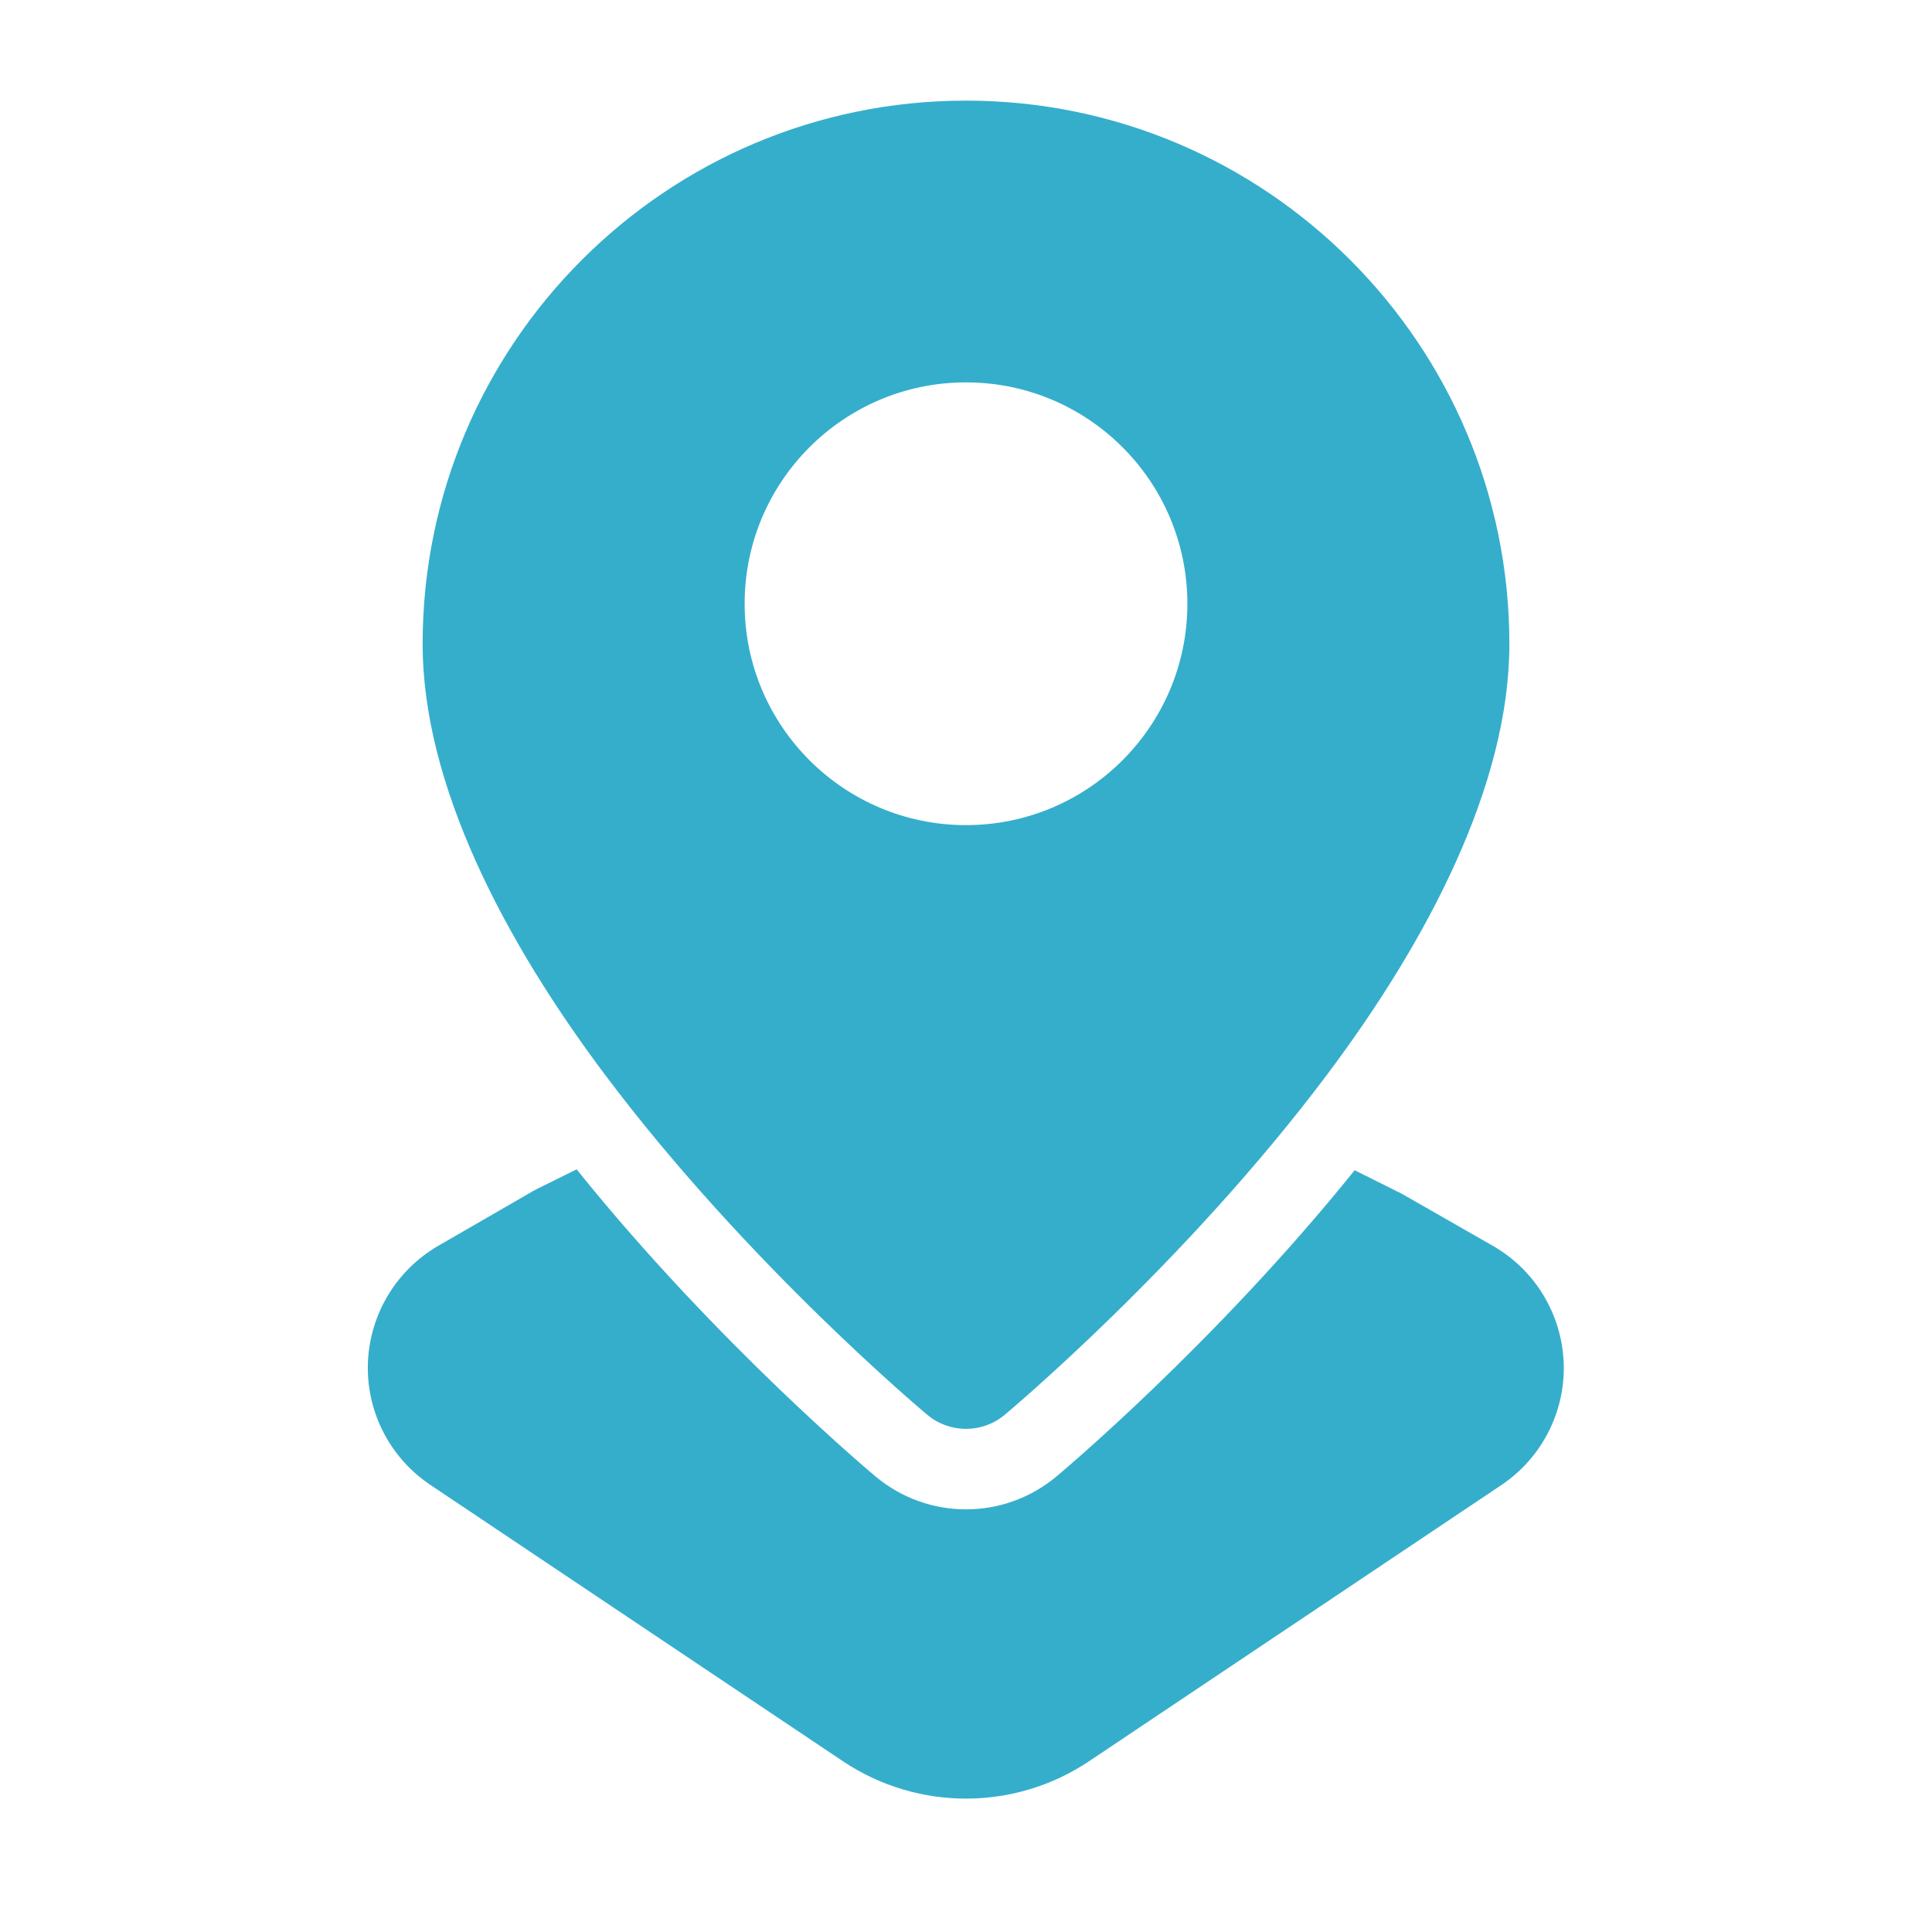 <svg width="24" height="24" viewBox="0 0 24 24" fill="none" xmlns="http://www.w3.org/2000/svg">
<path fill-rule="evenodd" clip-rule="evenodd" d="M12 1.25C8.275 1.25 5.25 4.275 5.25 8C5.25 9.742 6.258 11.674 7.512 13.346C9.293 15.721 11.52 17.576 11.52 17.576C11.798 17.808 12.202 17.808 12.48 17.576C12.48 17.576 14.707 15.721 16.488 13.346C17.742 11.674 18.75 9.742 18.75 8C18.75 4.275 15.725 1.25 12 1.25ZM12 4.75C10.482 4.75 9.25 5.982 9.25 7.5C9.25 9.018 10.482 10.25 12 10.25C13.518 10.25 14.75 9.018 14.75 7.5C14.75 5.982 13.518 4.75 12 4.75Z" fill="#35AECC"/>
<path fill-rule="evenodd" clip-rule="evenodd" d="M7.163 14.526L6.668 14.771C6.653 14.779 6.639 14.786 6.625 14.794L5.444 15.476C4.921 15.779 4.591 16.33 4.57 16.934C4.55 17.538 4.843 18.109 5.346 18.446L10.47 21.878C11.396 22.498 12.604 22.498 13.53 21.878C14.891 20.966 17.193 19.424 18.649 18.449C19.152 18.112 19.446 17.539 19.425 16.934C19.403 16.329 19.071 15.778 18.546 15.477L17.413 14.829L16.828 14.537C15.078 16.712 13.129 18.337 13.12 18.344C12.471 18.885 11.529 18.885 10.88 18.344C10.871 18.337 8.915 16.706 7.163 14.526Z" fill="#35AECC"/>
</svg>
